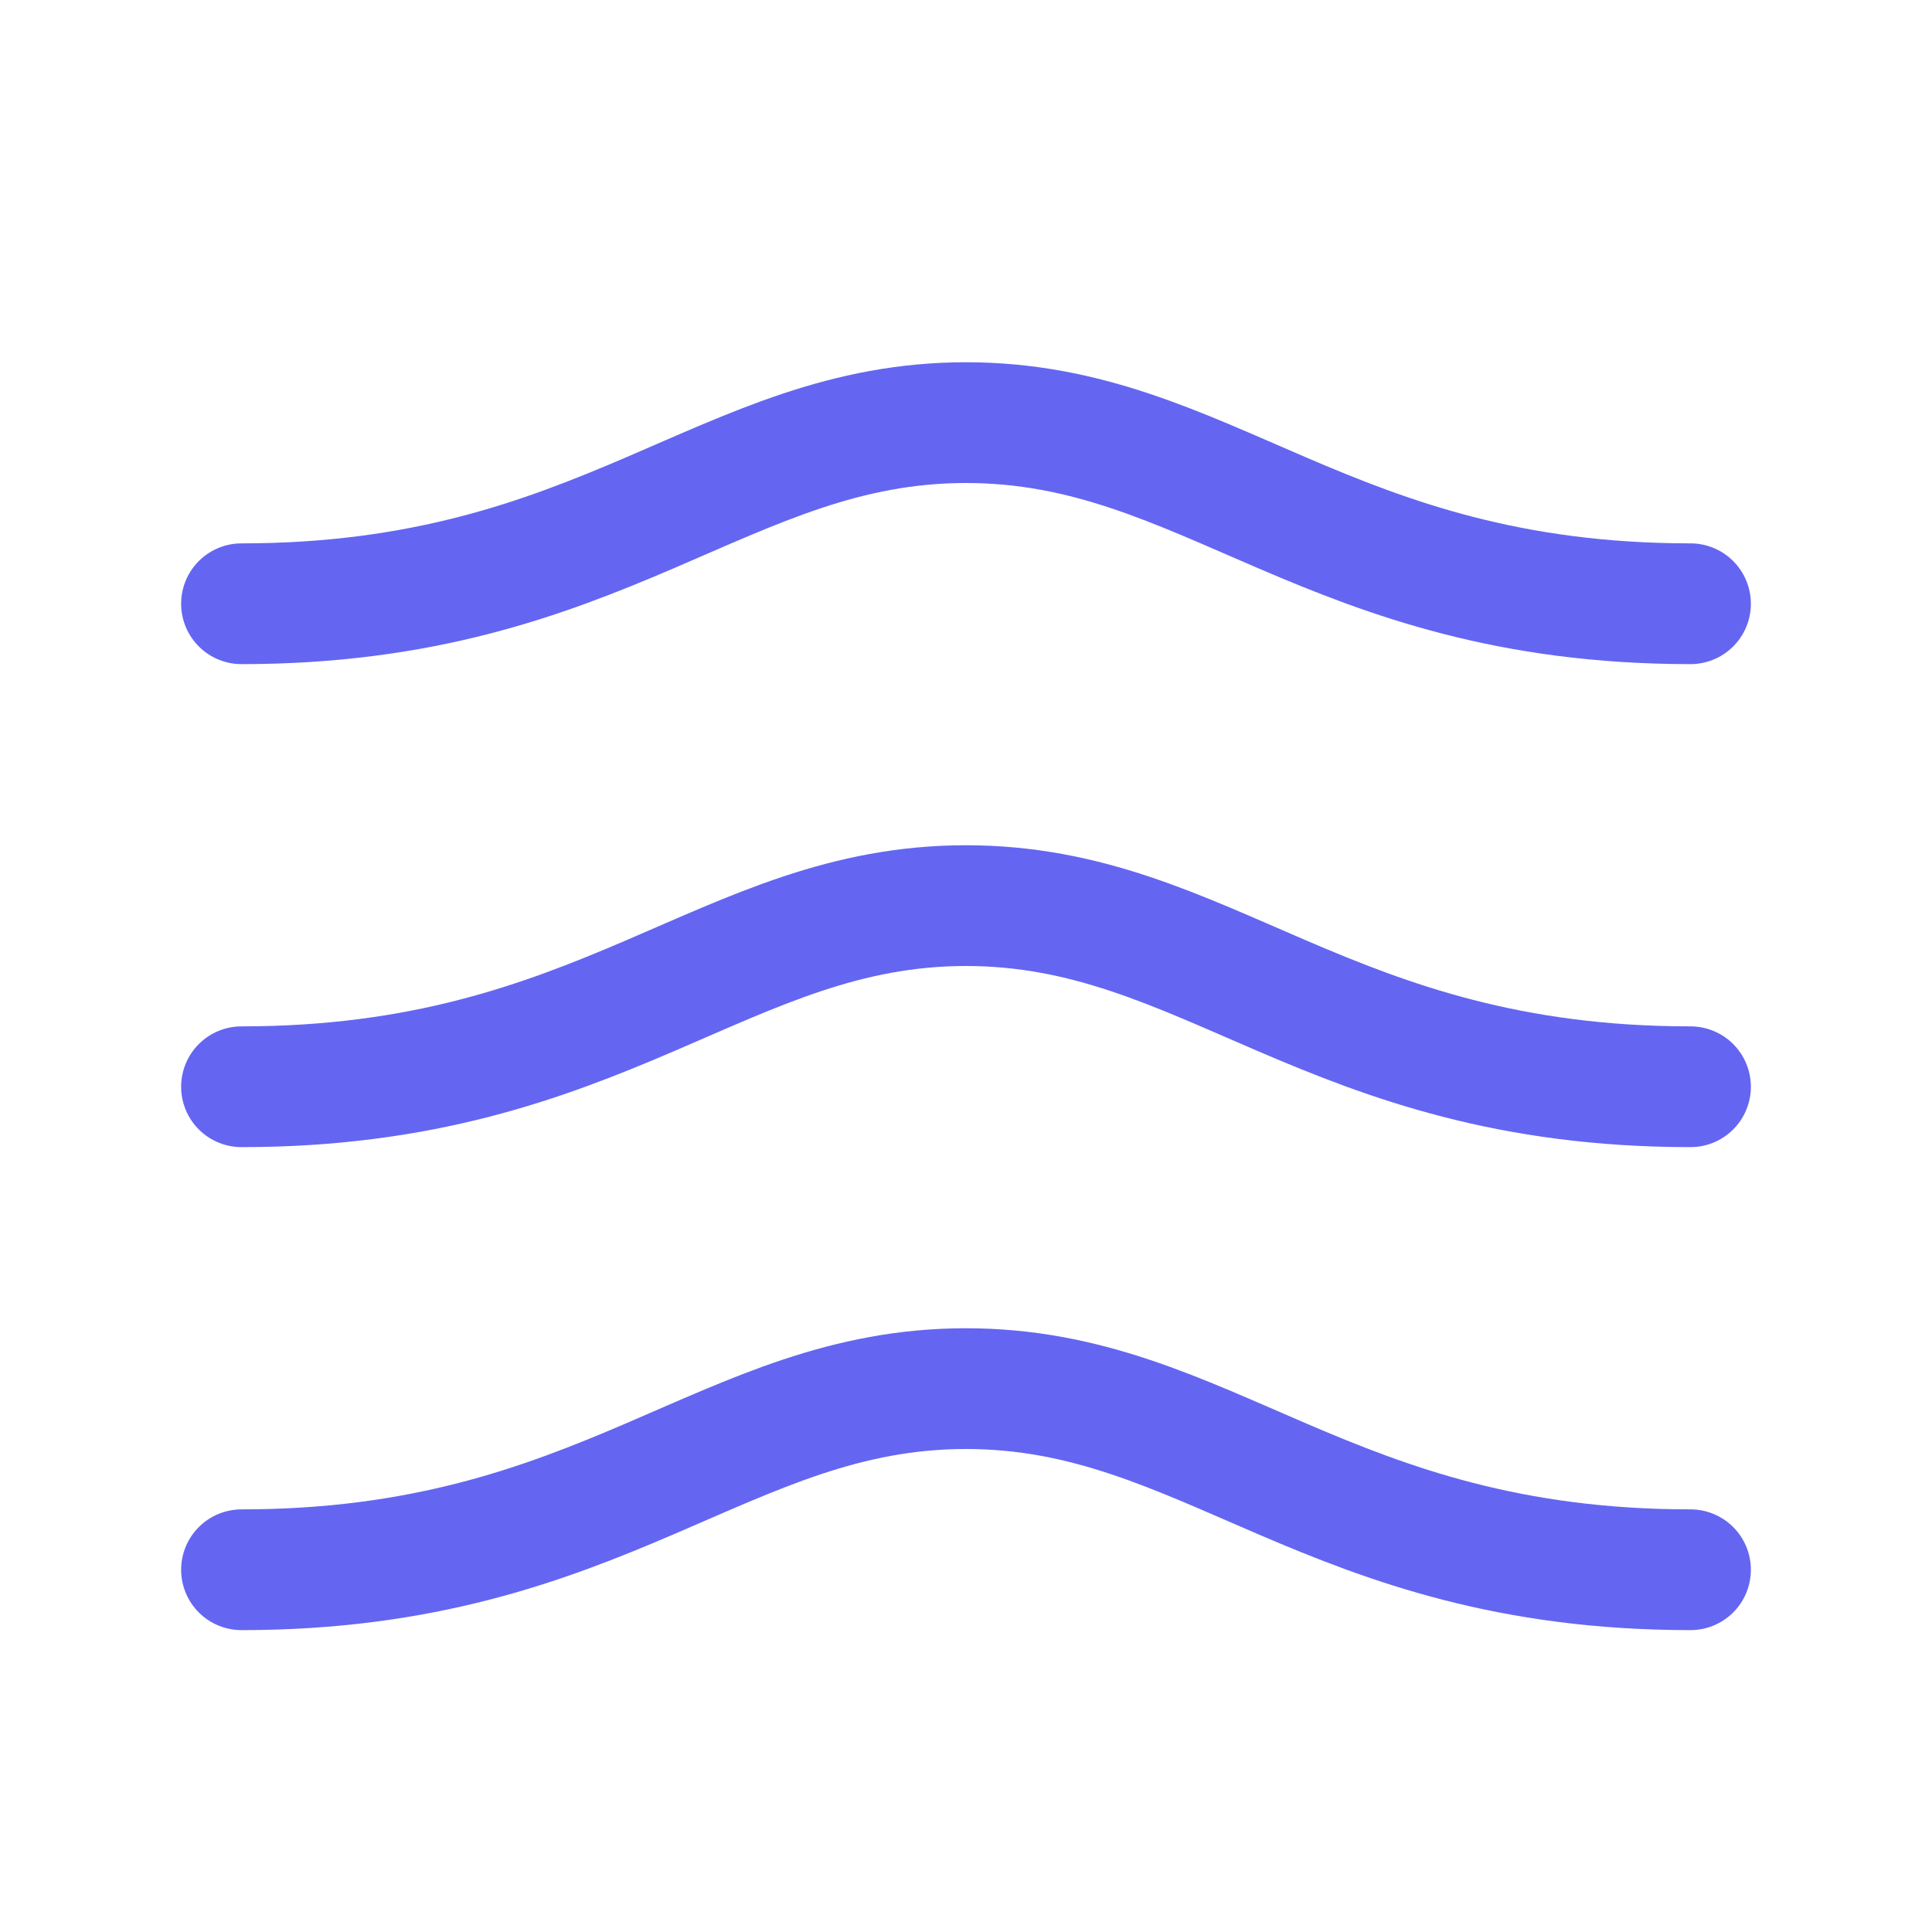 <svg xmlns="http://www.w3.org/2000/svg" width="64" height="64" viewBox="0 0 64 64">
    <g transform="translate(8, 12)">
        <path d="M0,8 C12,8 16,2 24,2 C32,2 36,8 48,8" fill="none" stroke="#6466F1" stroke-width="4"
            stroke-linecap="round"></path>
        <path d="M0,24 C12,24 16,18 24,18 C32,18 36,24 48,24" fill="none" stroke="#6466F1" stroke-width="4"
            stroke-linecap="round"></path>
        <path d="M0,40 C12,40 16,34 24,34 C32,34 36,40 48,40" fill="none" stroke="#6466F1" stroke-width="4"
            stroke-linecap="round"></path>
    </g>
</svg>
